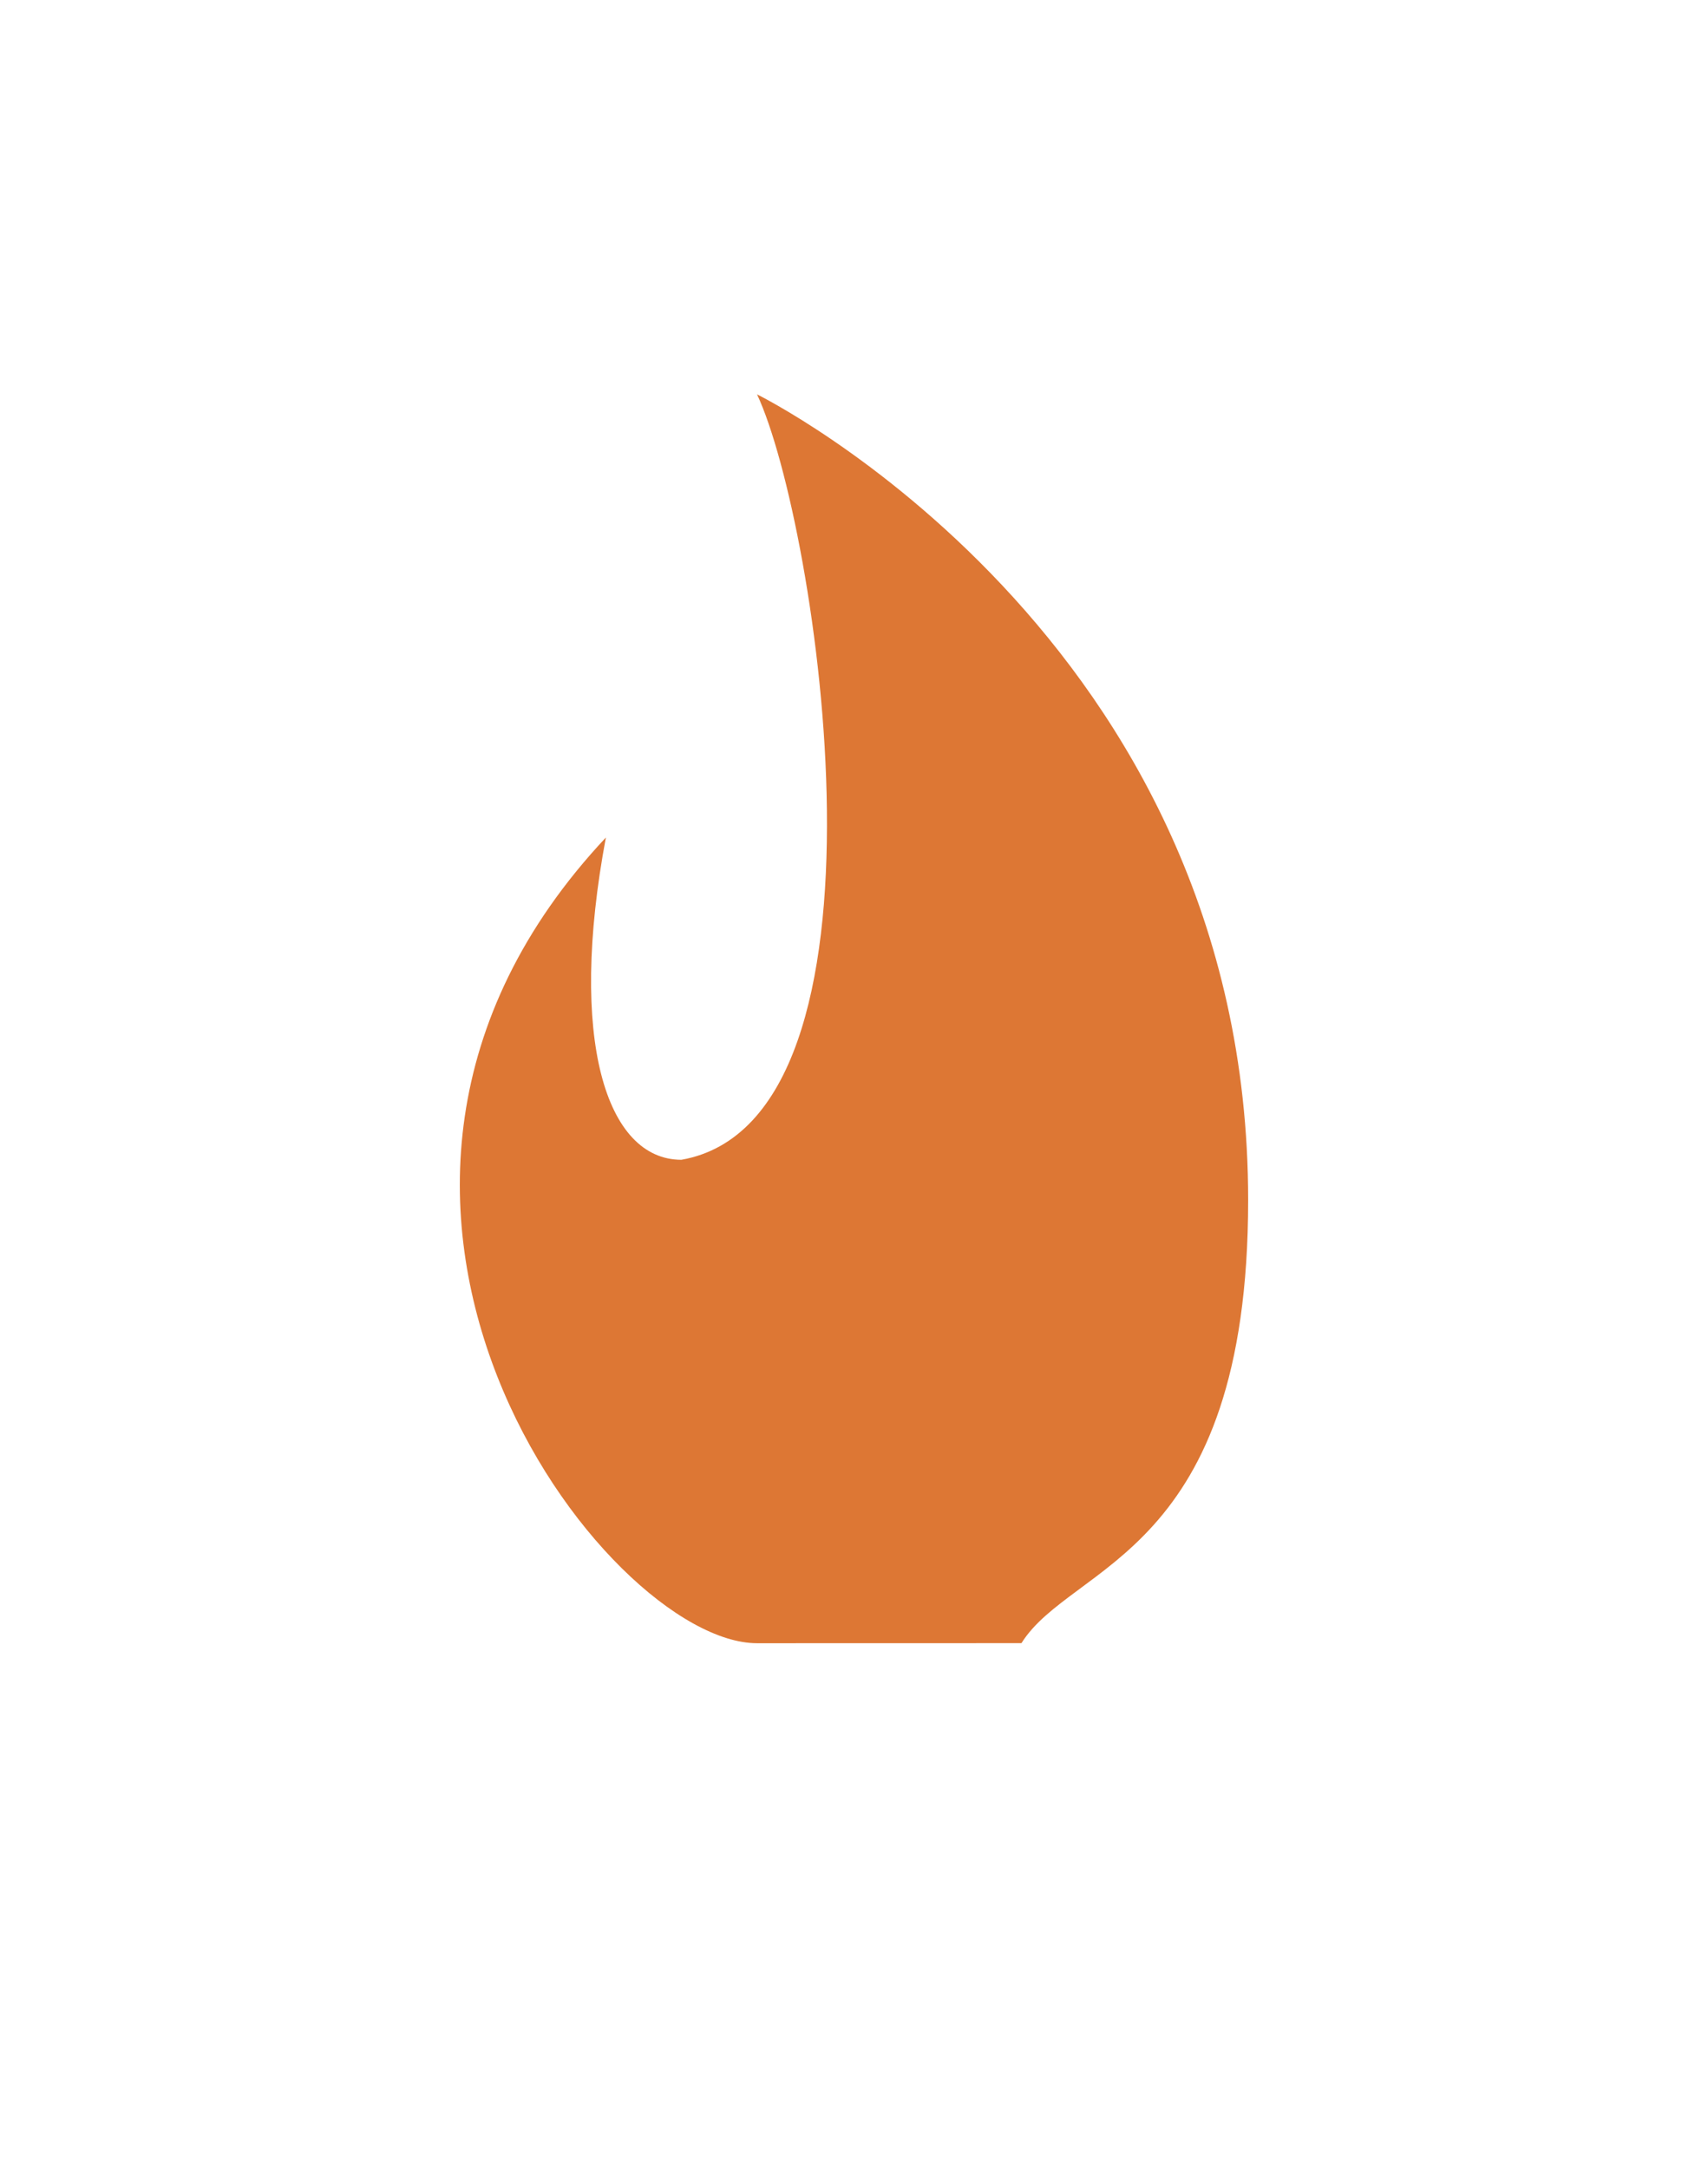 <?xml version="1.0" encoding="utf-8"?>
<svg xmlns="http://www.w3.org/2000/svg" fill="none" height="100%" overflow="visible" preserveAspectRatio="none" style="display: block;" viewBox="0 0 26 33" width="100%">
<g filter="url(#filter0_dd_0_135021)" id="Vector 42">
<path d="M9.223 15.742C4.047 21.258 9.223 28 11.524 28L15.549 27.999C16.316 26.774 19 26.674 19 21.258C19 12.678 11.524 9 11.524 9C12.444 10.961 13.824 20.032 10.373 20.645C9.223 20.645 8.648 18.807 9.223 15.742Z" fill="#DD7734"/>
</g>
<defs>
<filter color-interpolation-filters="sRGB" filterUnits="userSpaceOnUse" height="33" id="filter0_dd_0_135021" width="26" x="1.38988e-07" y="0">
<feFlood flood-opacity="0" result="BackgroundImageFix"/>
<feColorMatrix in="SourceAlpha" result="hardAlpha" type="matrix" values="0 0 0 0 0 0 0 0 0 0 0 0 0 0 0 0 0 0 127 0"/>
<feOffset dy="-1"/>
<feGaussianBlur stdDeviation="1"/>
<feComposite in2="hardAlpha" operator="out"/>
<feColorMatrix type="matrix" values="0 0 0 0 0.867 0 0 0 0 0.467 0 0 0 0 0.204 0 0 0 0.59 0"/>
<feBlend in2="BackgroundImageFix" mode="normal" result="effect1_dropShadow_0_135021"/>
<feColorMatrix in="SourceAlpha" result="hardAlpha" type="matrix" values="0 0 0 0 0 0 0 0 0 0 0 0 0 0 0 0 0 0 127 0"/>
<feOffset dy="-2"/>
<feGaussianBlur stdDeviation="3.5"/>
<feComposite in2="hardAlpha" operator="out"/>
<feColorMatrix type="matrix" values="0 0 0 0 0.867 0 0 0 0 0.624 0 0 0 0 0.204 0 0 0 0.64 0"/>
<feBlend in2="effect1_dropShadow_0_135021" mode="normal" result="effect2_dropShadow_0_135021"/>
<feBlend in="SourceGraphic" in2="effect2_dropShadow_0_135021" mode="normal" result="shape"/>
</filter>
</defs>
</svg>